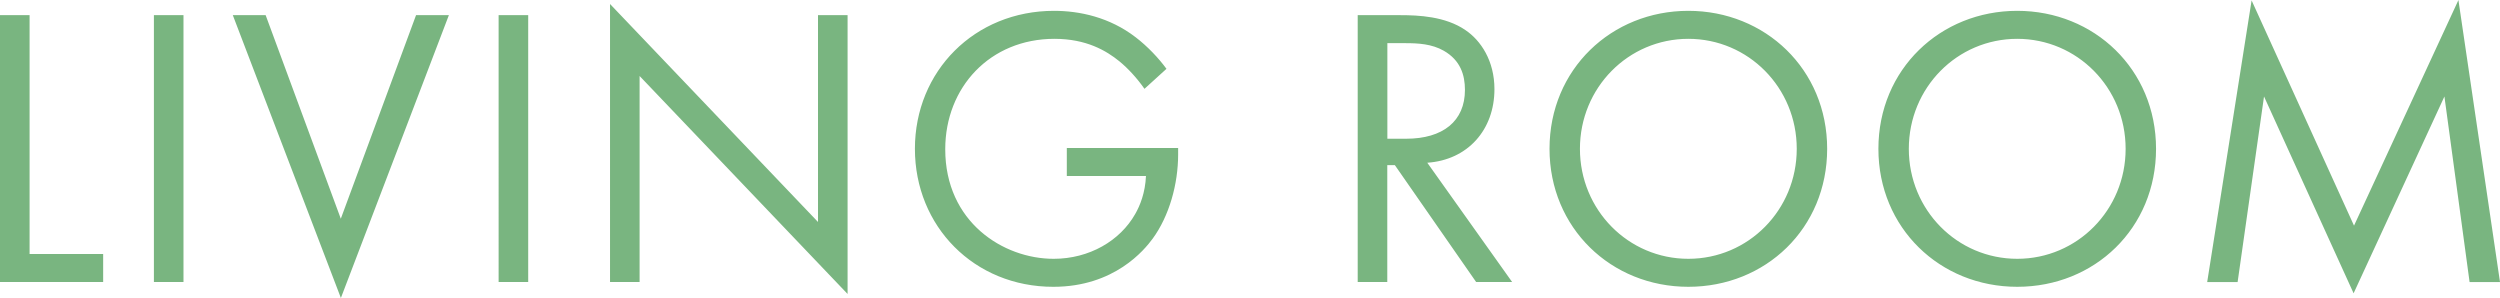 <svg xmlns="http://www.w3.org/2000/svg" viewBox="0 0 300.03 35.76"><path d="M3.55 1.82v28.66h8.83v3.36H0V1.82h3.55zm18.47 0v32.02h-3.55V1.82h3.55zm9.86 0l9.02 24.43 9.03-24.43h3.94L40.91 35.76 27.94 1.82h3.94zm31.51 0v32.02h-3.55V1.82h3.55zm9.82 32.02V.48l24.96 26.16V1.82h3.55v33.46L76.76 9.12v24.72h-3.55zm54.83-16.08h13.35v.77c0 3.55-1.06 7.39-3.07 10.13-.96 1.3-4.56 5.76-11.91 5.76-9.5 0-16.61-7.25-16.61-16.56S116.95 1.3 126.5 1.3c3.07 0 6.67.77 9.79 3.17 1.44 1.1 2.79 2.54 3.7 3.79l-2.64 2.4c-.91-1.3-1.97-2.45-3.02-3.31-1.54-1.25-3.94-2.69-7.78-2.69-7.73 0-13.11 5.81-13.11 13.25 0 8.74 6.96 13.15 13.01 13.15 4.27 0 7.97-2.16 9.79-5.38.58-1.01 1.2-2.54 1.29-4.56h-9.5v-3.36zm40.03-15.94c2.16 0 5.38.14 7.78 1.78 1.87 1.25 3.5 3.7 3.5 7.1 0 4.9-3.22 8.5-8.06 8.83l10.18 14.31h-4.32l-9.75-14.02h-.91v14.02h-3.55V1.82h5.14zm-1.58 14.83h2.26c4.42 0 7.06-2.11 7.06-5.86 0-1.78-.53-3.55-2.54-4.7-1.44-.82-3.07-.91-4.61-.91h-2.16v11.47zm19.47 1.21c0-9.55 7.44-16.56 16.66-16.56s16.66 7.01 16.66 16.56-7.39 16.56-16.66 16.56-16.66-7.06-16.66-16.56zm3.65 0c0 7.34 5.81 13.2 13.01 13.2s13.01-5.86 13.01-13.2-5.81-13.2-13.01-13.2-13.01 5.86-13.01 13.2zm35.82 0c0-9.55 7.44-16.56 16.66-16.56s16.66 7.01 16.66 16.56-7.39 16.56-16.66 16.56-16.66-7.06-16.66-16.56zm3.65 0c0 7.34 5.81 13.2 13.01 13.2s13.01-5.86 13.01-13.2-5.81-13.2-13.01-13.2-13.01 5.86-13.01 13.2zm35.81 15.98L270.22.05l12.29 27.03L295.04.01l4.99 33.84h-3.65l-3.02-22.27-10.9 23.62-10.75-23.62-3.17 22.27h-3.65z" fill="#79b580"/></svg>